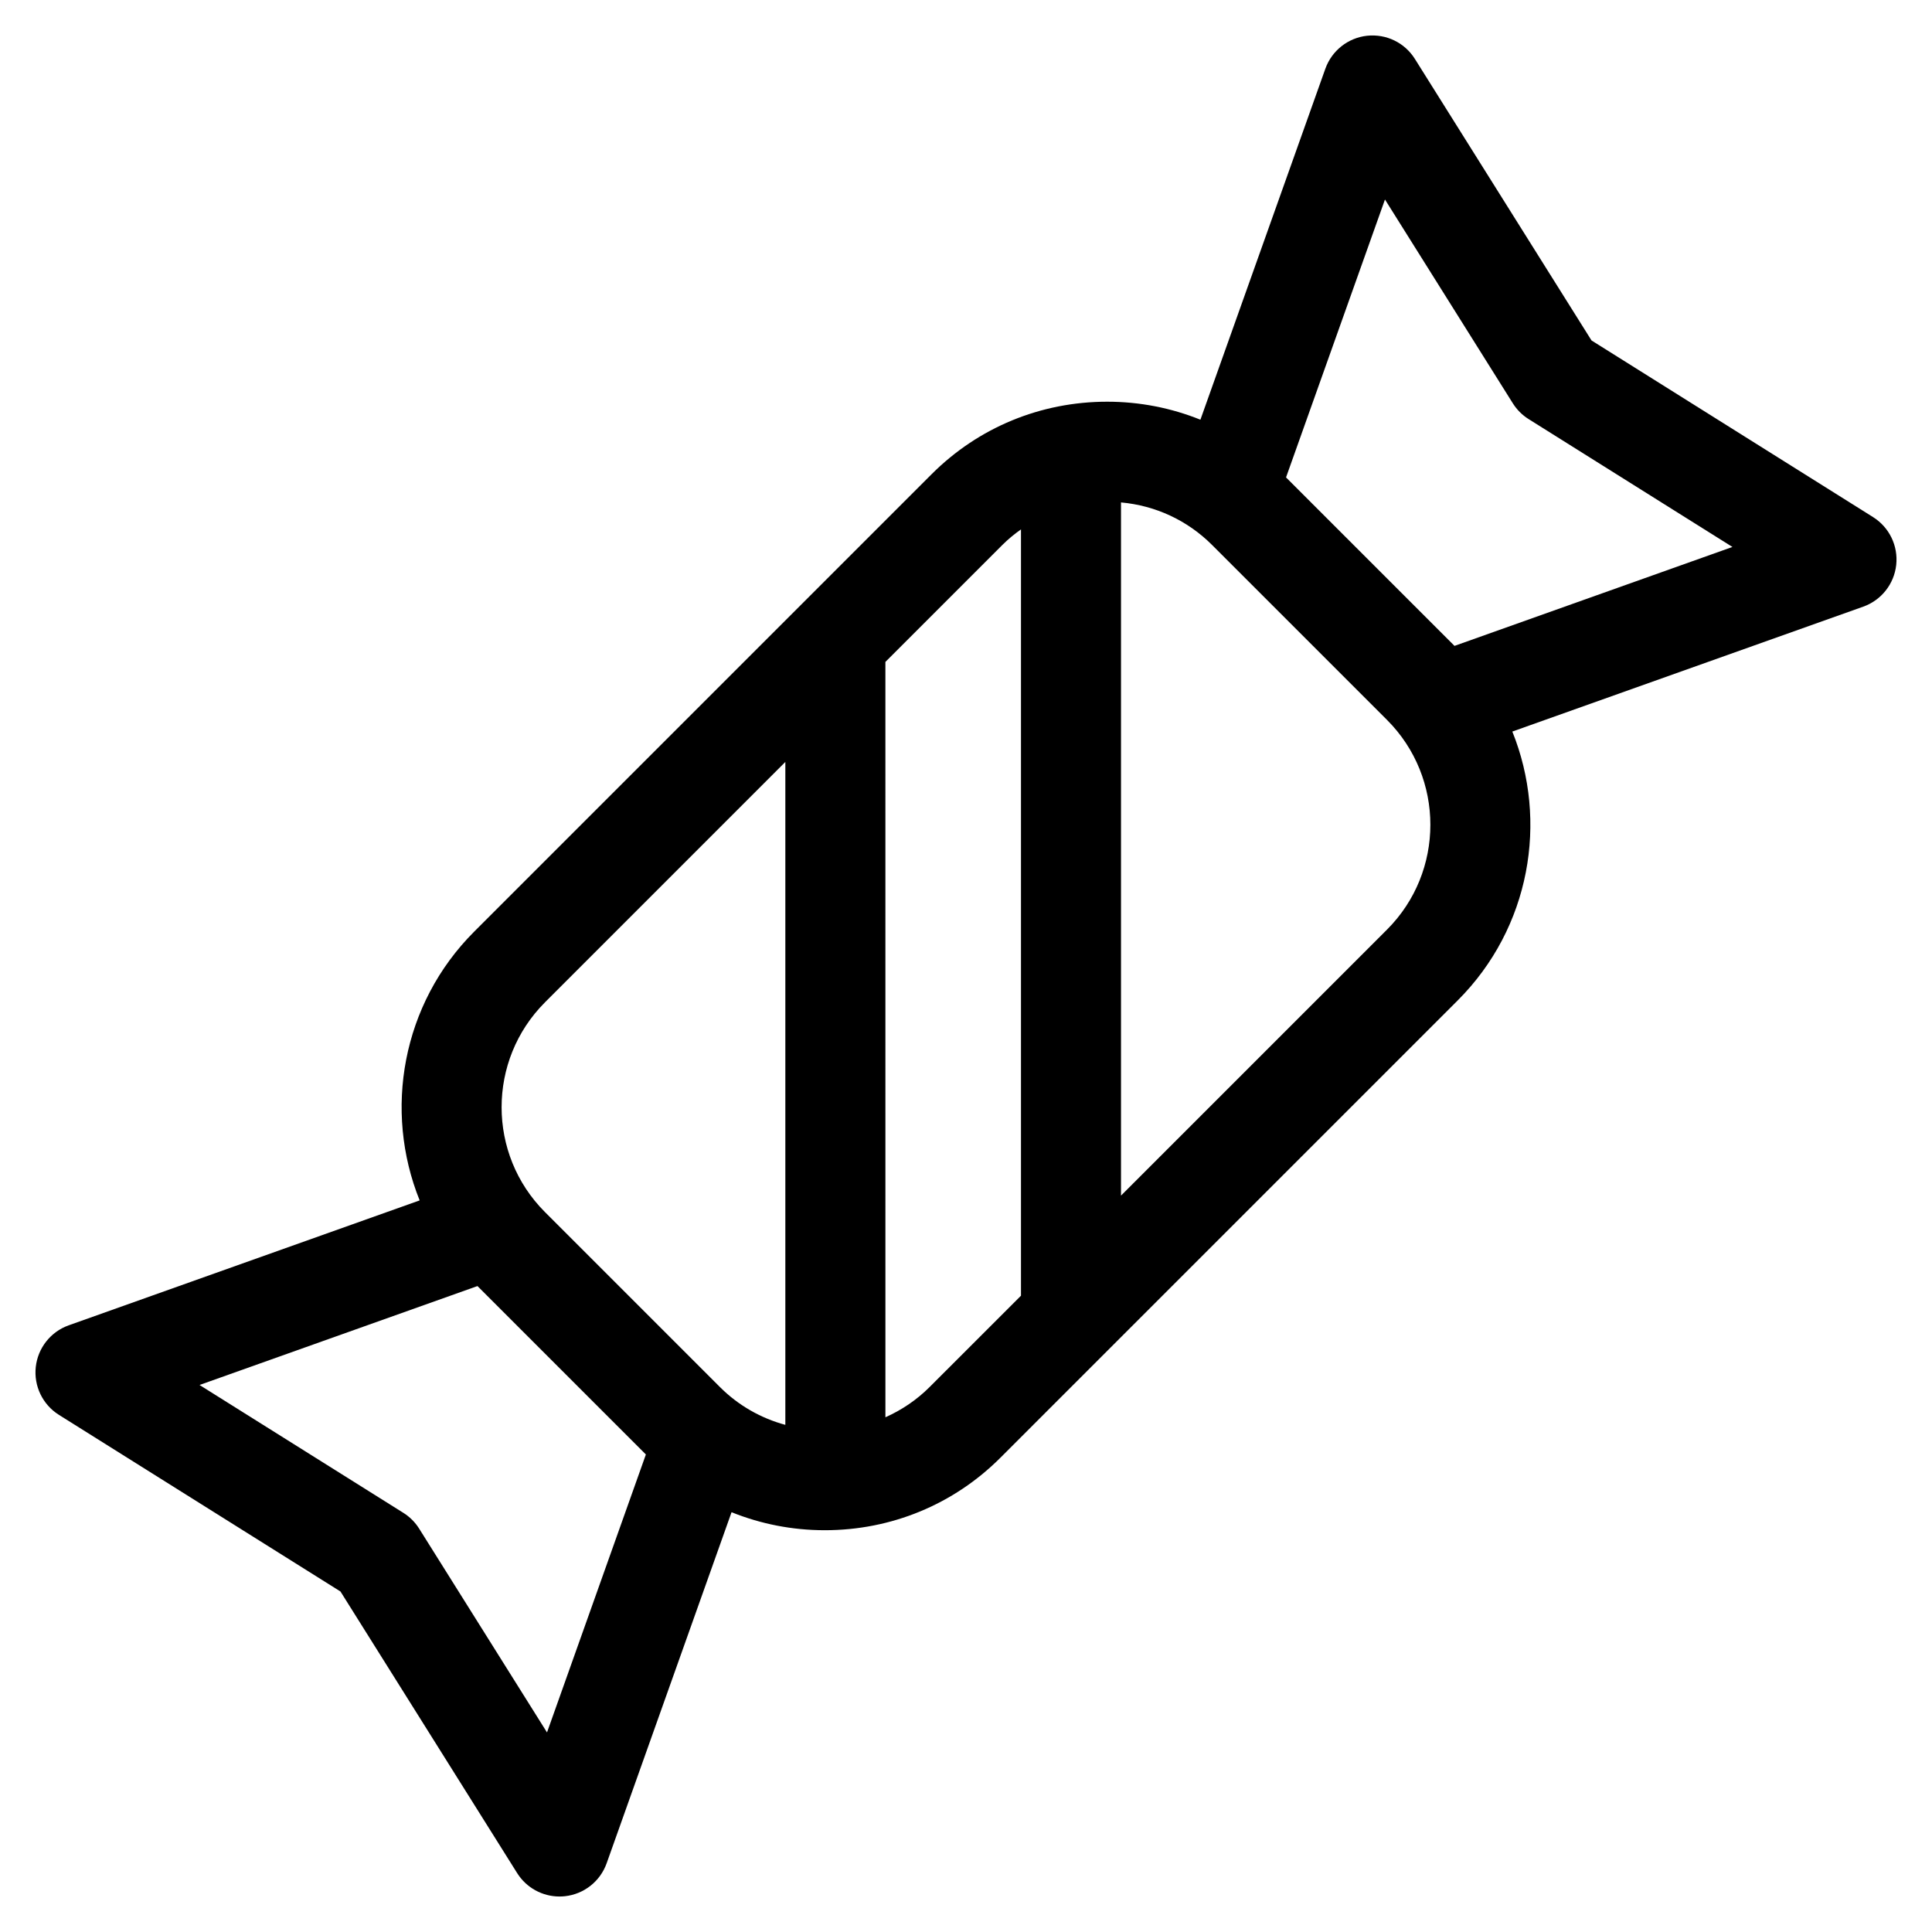 <?xml version="1.0" encoding="UTF-8"?>
<!-- The Best Svg Icon site in the world: iconSvg.co, Visit us! https://iconsvg.co -->
<svg fill="#000000" width="800px" height="800px" version="1.1" viewBox="144 144 512 512" xmlns="http://www.w3.org/2000/svg">
 <path d="m640.39 281.04-74.621-46.816-46.812-74.613c-2.699-4.312-7.594-6.676-12.676-6.137-5.047 0.551-9.34 3.945-11.047 8.734l-33.113 93.016c-7.738-3.117-16.086-4.769-24.703-4.769-17.617 0-34.141 6.82-46.535 19.215l-121.21 121.21c-19.223 19.223-24.039 47.48-14.461 71.238l-93.004 33.105c-4.785 1.703-8.176 5.996-8.73 11.047-0.551 5.047 1.828 9.977 6.129 12.676l74.621 46.816 46.816 74.617c2.438 3.894 6.699 6.215 11.227 6.215 0.477 0 0.965-0.027 1.449-0.078 5.055-0.551 9.344-3.945 11.047-8.734l33.102-93.031c7.738 3.117 16.09 4.773 24.707 4.773 17.617 0 34.141-6.82 46.535-19.207l121.21-121.21c19.223-19.223 24.047-47.48 14.461-71.238l93.004-33.102c4.785-1.703 8.176-5.996 8.73-11.047 0.555-5.055-1.832-9.98-6.133-12.68zm-351.97 128.59 63.703-63.707v175.68c-6.512-1.77-12.473-5.16-17.34-10.027l-46.359-46.359c-15.324-15.328-15.324-40.254-0.004-55.582zm0.543 193.48-33.883-54.008c-1.062-1.691-2.492-3.125-4.184-4.184l-54.016-33.883 73.652-26.215 44.633 44.633zm101.4-91.539c-3.426 3.426-7.402 6.098-11.719 8.023l-0.004-200.18 30.996-30.996c1.531-1.531 3.199-2.891 4.934-4.125v203.08zm121.21-121.22-70.496 70.496v-183.7c9.148 0.828 17.605 4.75 24.129 11.27l46.367 46.367c15.32 15.32 15.32 40.25 0 55.57zm17.883-75.184-44.645-44.645 26.219-73.652 33.883 54.008c1.062 1.691 2.492 3.125 4.184 4.184l54.016 33.887z"/>
</svg>